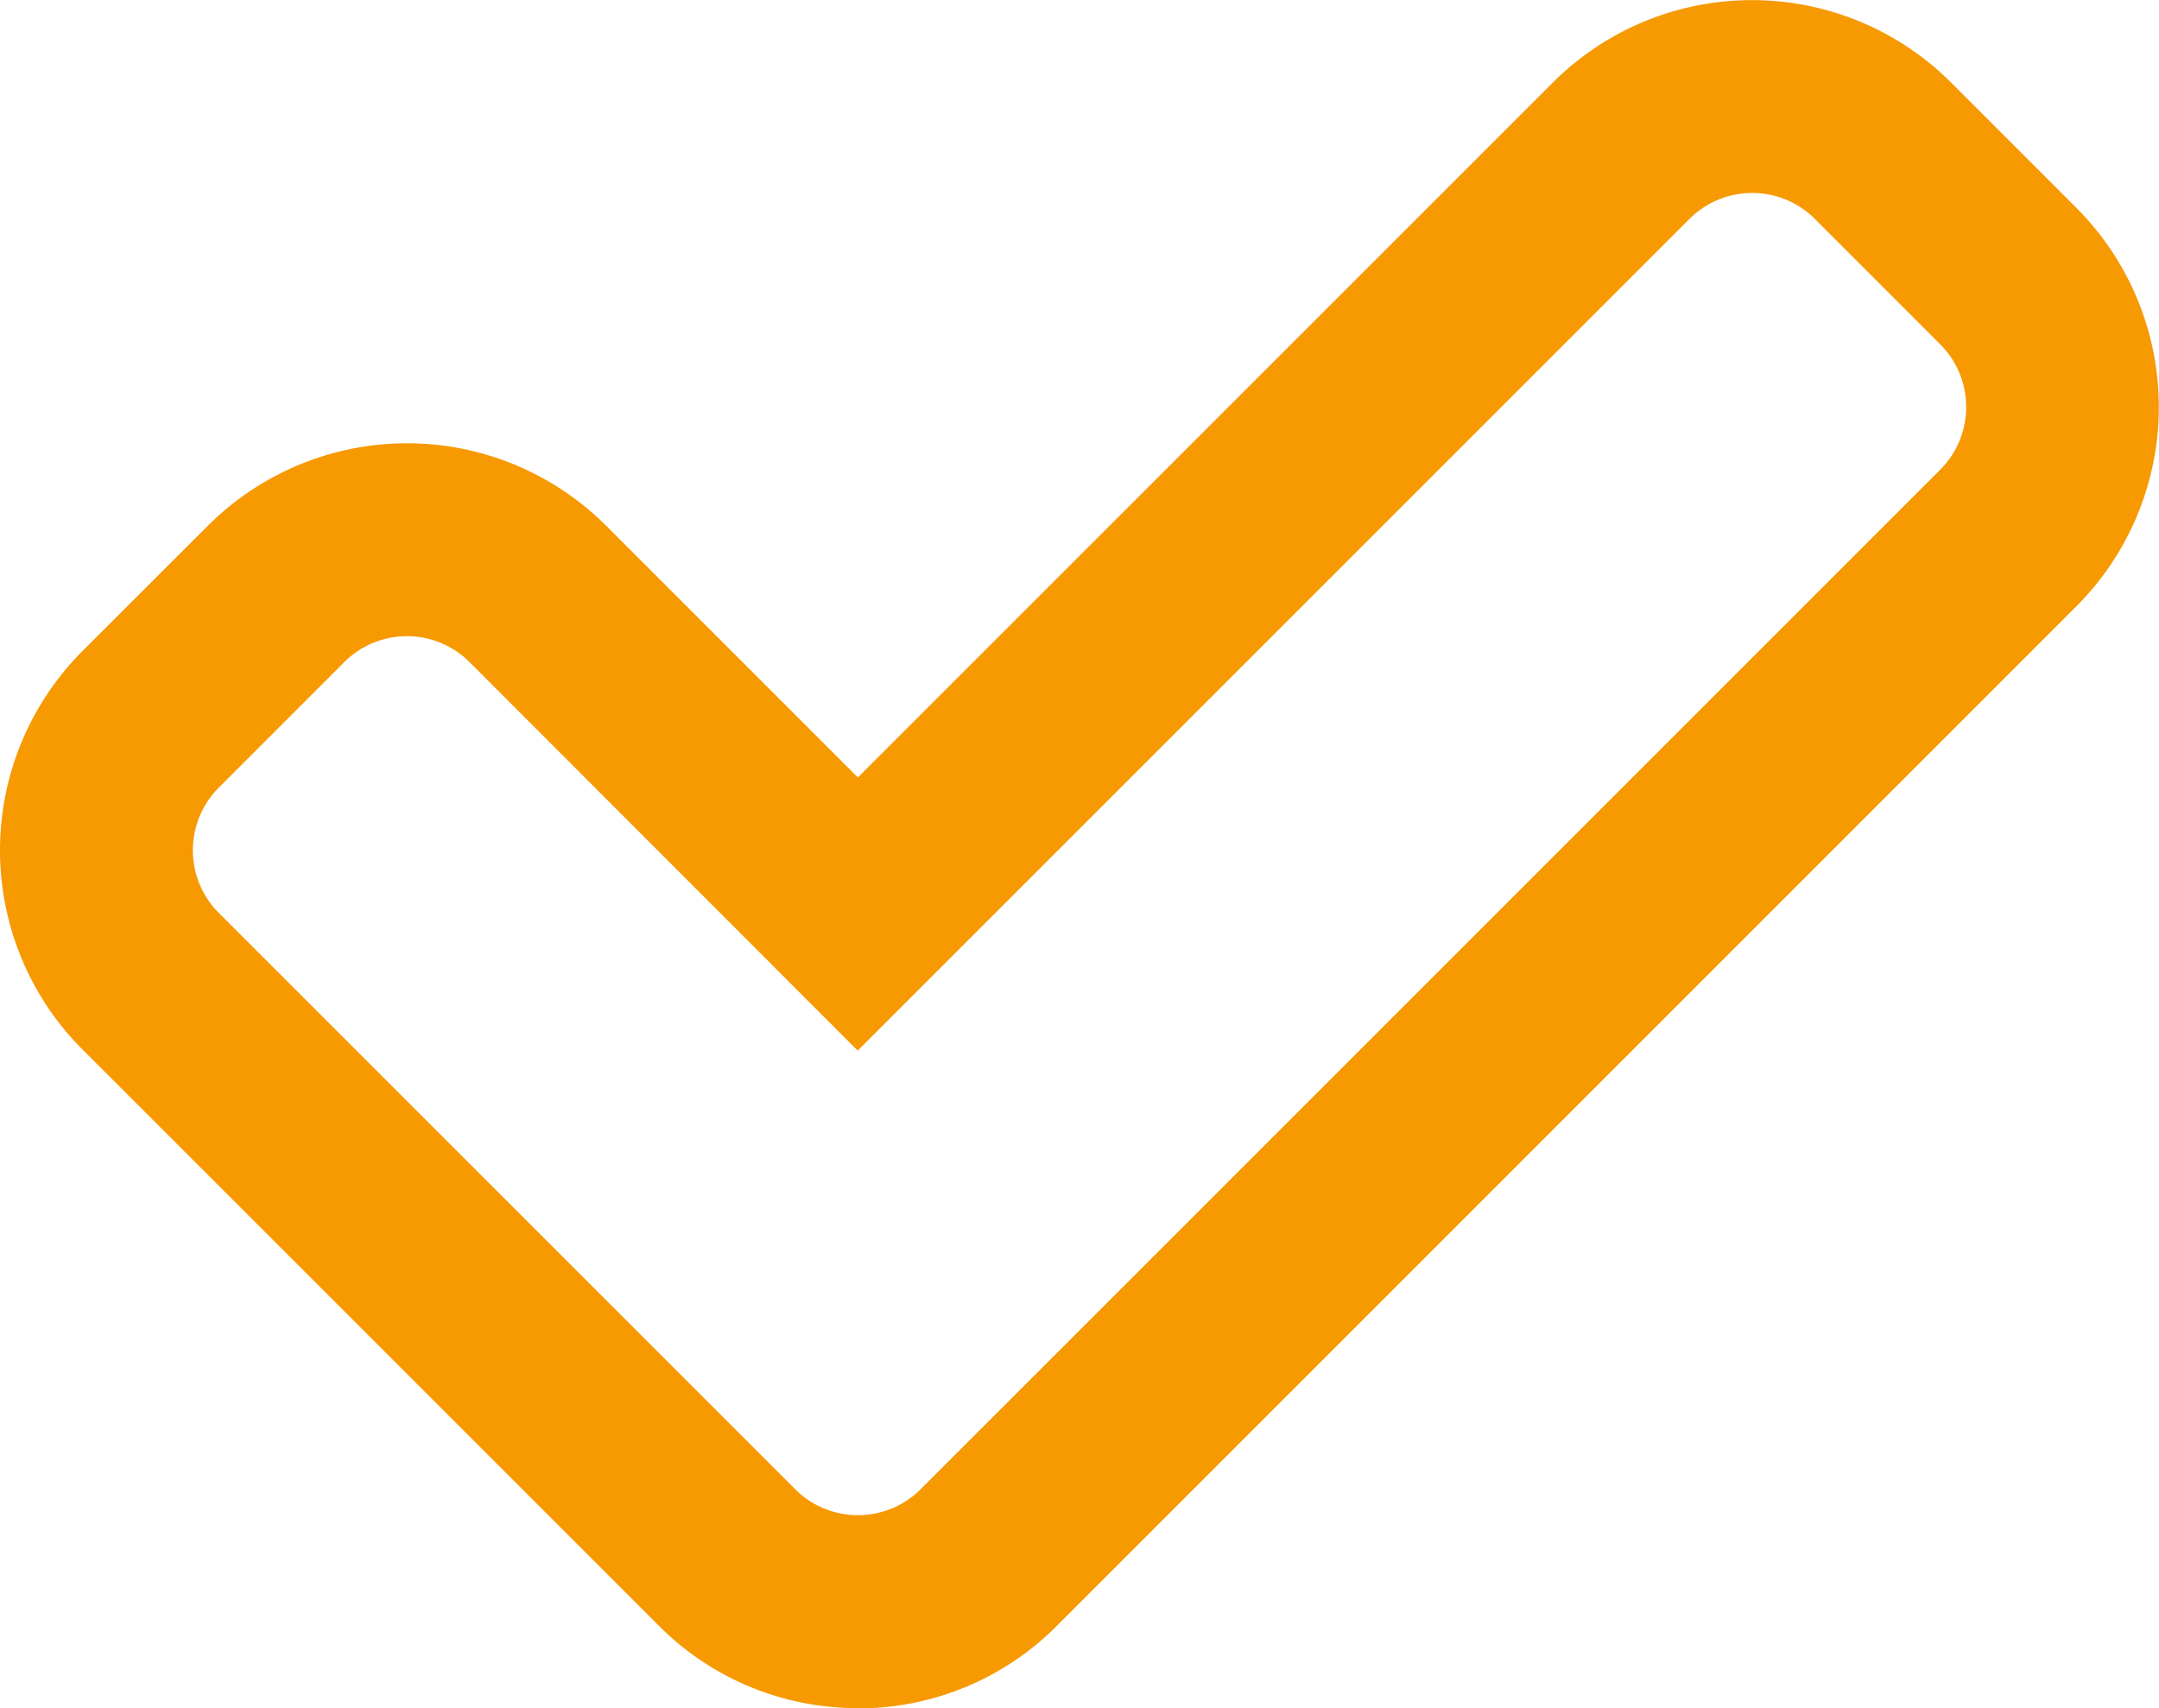 <?xml version="1.0" encoding="UTF-8"?> <svg xmlns="http://www.w3.org/2000/svg" width="39.454" height="31.218" viewBox="0 0 39.454 31.218"><g id="tick" transform="translate(0 0)"><path id="Path_344" data-name="Path 344" d="M11.007,28.269.475,17.737a1.62,1.62,0,0,1,0-2.292l2.292-2.292a1.62,1.62,0,0,1,2.292,0l7.095,7.095,15.2-15.2a1.62,1.62,0,0,1,2.292,0l2.292,2.292a1.62,1.62,0,0,1,0,2.292L13.3,28.269a1.62,1.62,0,0,1-2.292,0Z" transform="translate(3.523 -1.051)" fill="none"></path><path id="Path_345" data-name="Path 345" d="M13.678,30.269a1.616,1.616,0,0,0,1.146-.474L33.457,11.161a1.62,1.62,0,0,0,0-2.291L31.166,6.578a1.62,1.62,0,0,0-2.291,0l-15.2,15.2L6.583,14.679a1.62,1.62,0,0,0-2.292,0L2,16.971a1.621,1.621,0,0,0,0,2.292L12.532,29.794a1.615,1.615,0,0,0,1.146.475m0,3.526a5.112,5.112,0,0,1-3.639-1.507L-.494,21.756a5.152,5.152,0,0,1,0-7.278L1.8,12.186a5.146,5.146,0,0,1,7.278,0l4.6,4.6,12.7-12.7a5.147,5.147,0,0,1,7.278,0l2.291,2.292a5.152,5.152,0,0,1,0,7.278L17.317,32.288A5.113,5.113,0,0,1,13.678,33.8Z" transform="translate(1.999 -2.577)" fill="#f79900"></path></g></svg> 